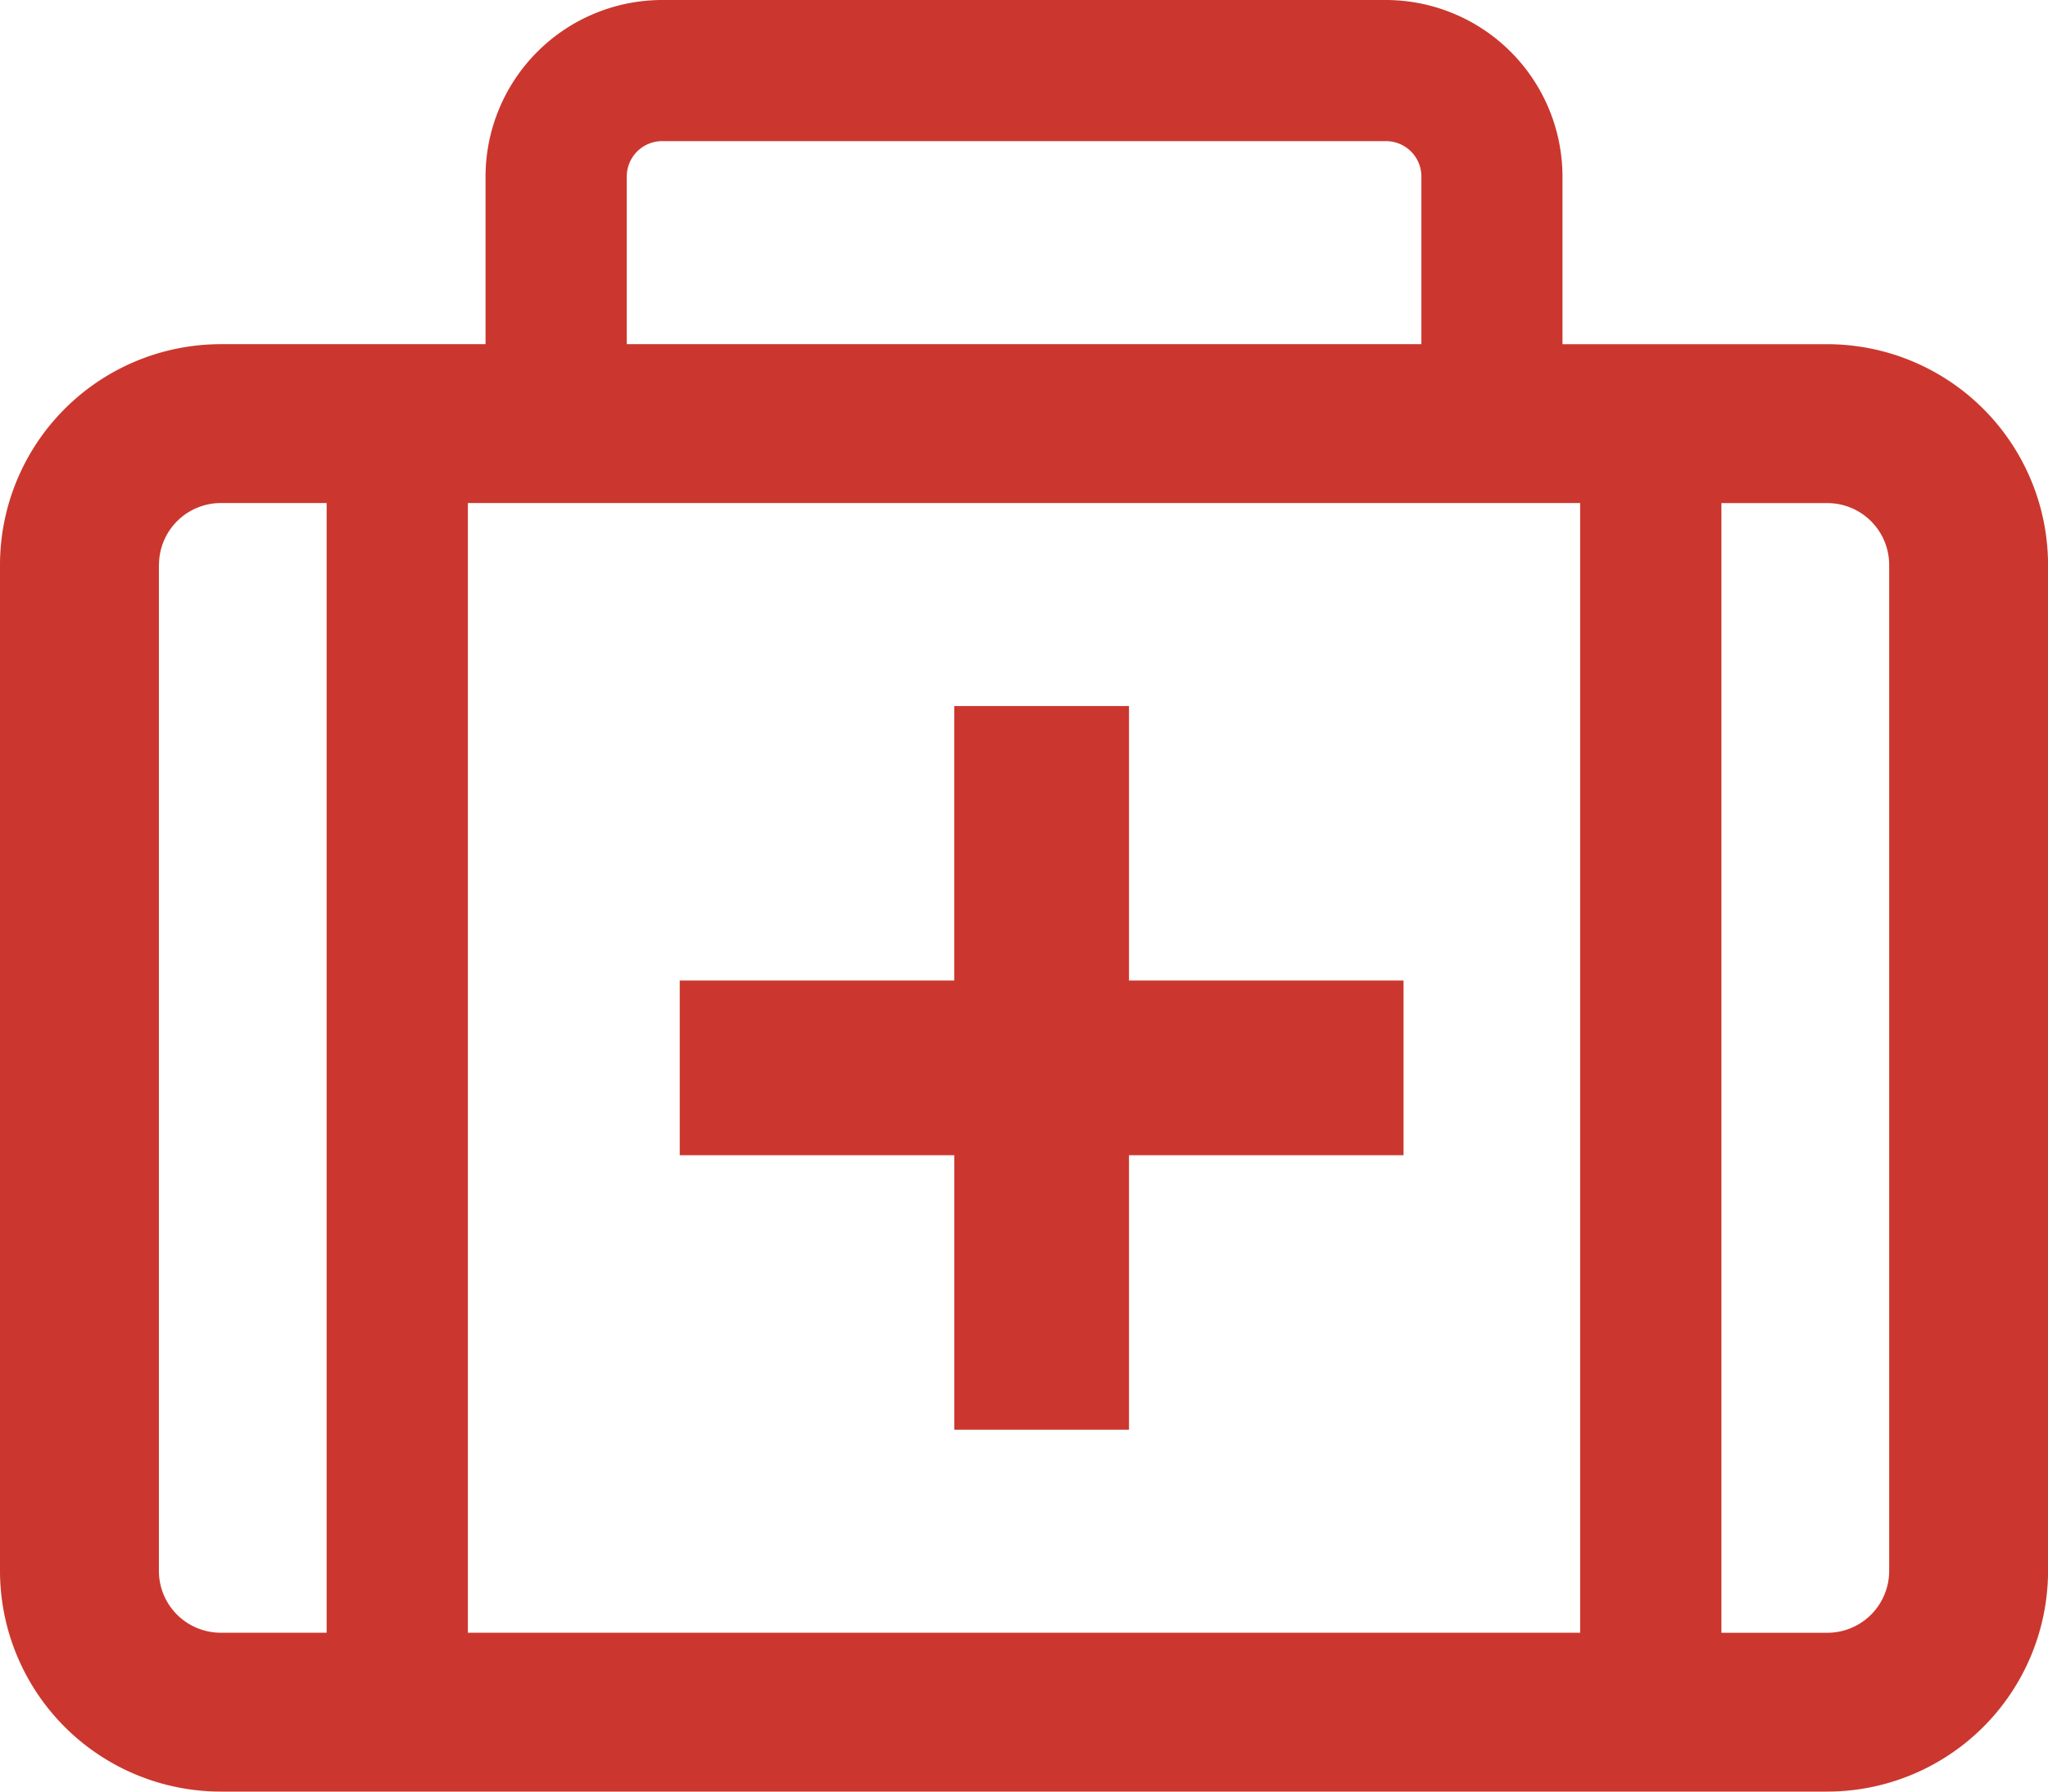 <svg xmlns="http://www.w3.org/2000/svg" width="86.857" height="76" viewBox="0 0 86.857 76">
  <g id="first-aid-kit-bag-with-cross-sign" transform="translate(0 -37.671)">
    <g id="Group_6054" data-name="Group 6054" transform="translate(0 37.671)">
      <path id="Path_1336" data-name="Path 1336" d="M0,104.312a9.37,9.37,0,0,0,9.359,9.359H77.5a9.37,9.37,0,0,0,9.359-9.359V61.631A9.37,9.37,0,0,0,77.5,52.272H66.266V45.158a7.5,7.5,0,0,0-7.487-7.487h-30.7a7.5,7.5,0,0,0-7.487,7.487v7.113H9.359A9.37,9.37,0,0,0,0,61.631Zm73.006-45.3H77.5a2.624,2.624,0,0,1,2.621,2.621v42.68a2.625,2.625,0,0,1-2.621,2.621H73.006V59.011ZM26.582,45.158a1.5,1.5,0,0,1,1.5-1.5h30.7a1.5,1.5,0,0,1,1.5,1.5v7.113H26.582ZM19.843,59.011H67.015v47.922H19.843Zm-13.1,2.62A2.625,2.625,0,0,1,9.36,59.01h4.493v47.922H9.36a2.624,2.624,0,0,1-2.621-2.621V61.631Z" transform="translate(0 -37.671)" fill="#cb372e"/>
      <path id="Path_1337" data-name="Path 1337" d="M219.1,245.513h-7.411v11.644H200.047v7.41h11.644v11.645H219.1V264.567h11.644v-7.41H219.1Z" transform="translate(-171.219 -215.562)" fill="#cb372e"/>
    </g>
  </g>
</svg>
